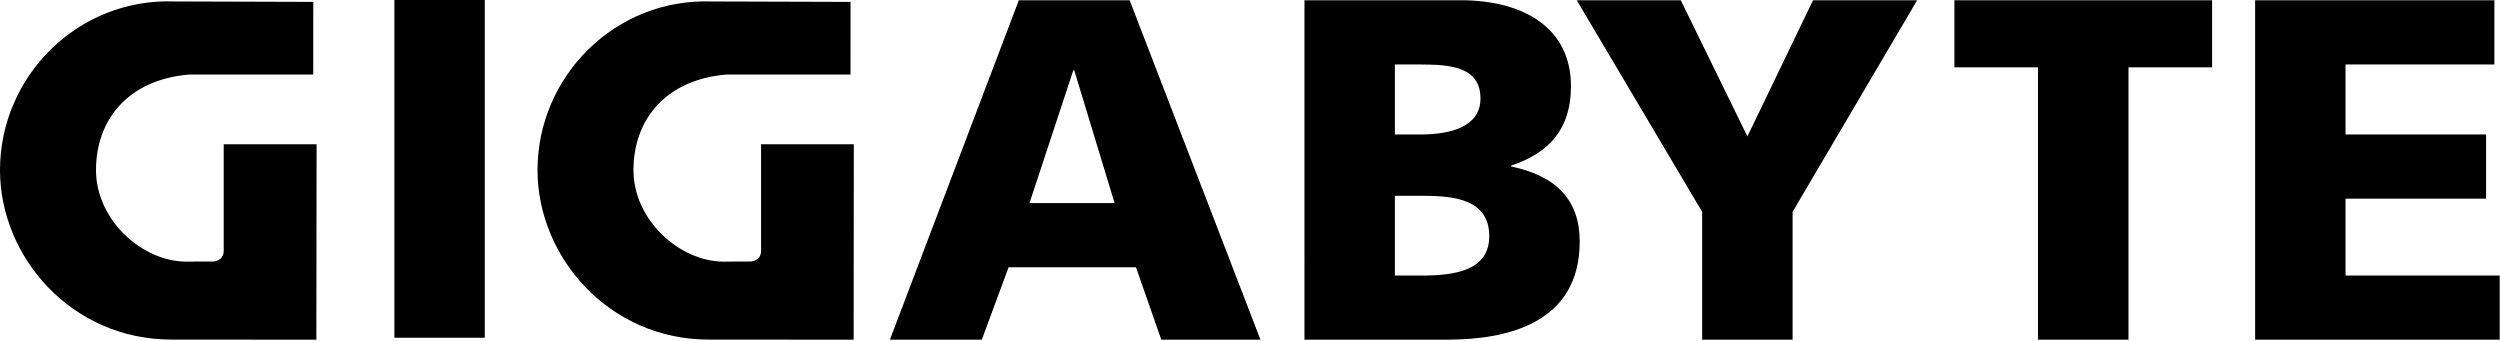 <svg xmlns="http://www.w3.org/2000/svg" xml:space="preserve" style="fill-rule:evenodd;clip-rule:evenodd;stroke-linejoin:round;stroke-miterlimit:2" viewBox="0 0 2334 318"><path d="M373.649 1.886h84.374v315.316h-84.374V1.886Zm582.958.263H1060.1L1182.2 319h-92.58l-23.63-67.599H947.066L922.064 319h-85.79L956.607 2.149Zm51.733 65.362h-.88l-40.89 123.946h79.44l-37.67-123.946Zm214.95-65.402h145.75c58.99 0 103.05 25.854 103.05 80.323 0 40.01-20.42 62.275-55.83 74.036v.883c42.15 8.682 64 31.353 64 69.987 0 75.803-66.74 91.654-123.47 91.654h-133.5V2.109Zm84.41 257.043h25.03c30.86 0 63.08-4.592 63.08-36.796 0-34.551-33.14-37.678-62.16-37.678h-25.96v74.474m.01-131.705h23.63c27.71 0 56.28-6.811 56.28-33.62 0-29.069-27.19-31.727-55.33-31.727h-24.58v65.347Zm286.87 72.199L1477.48 2.109h97.12l62.22 127.129L1698.1 2.109h97.2l-116.29 197.537V319h-84.44V199.646Zm313.52-134.888h-78.04V2.109h240.59v62.649h-78.04V319h-84.51V64.758Zm202.74-62.649h223.37V62.1h-138.96v65.347h131.2v59.912h-131.2v71.793h143.92V319h-228.33V2.109ZM181.905 71.49c-56.172 4.671-86.84 41.546-86.84 89.267 0 46.4 42.995 85.4 84.517 85.4l9.119-.095h15.35s10.178 0 10.249-9.923v-99.588h86.705c0 56.211-.207 182.449-.207 182.449s-85.575-.072-135.261-.072C72.1 318.928 5.44 241.741 5.44 160.757 5.44 73.161 77.949 0 168.234 3.239l129.7.406-.064 67.837H181.905m501.744.008c-56.196 4.663-86.808 41.538-86.808 89.267 0 46.4 42.931 85.4 84.485 85.4l9.087-.095h15.39s10.106 0 10.178-9.923v-99.588h86.561c0 56.211-.143 182.449-.143 182.449s-85.503-.072-135.158-.072c-93.389 0-159.978-77.187-159.978-158.171 0-87.596 72.438-160.757 162.763-157.51l129.484.405-.031 67.838h-115.83Z" style="fill-rule:nonzero" transform="translate(-5.44 -1.886)"/></svg>